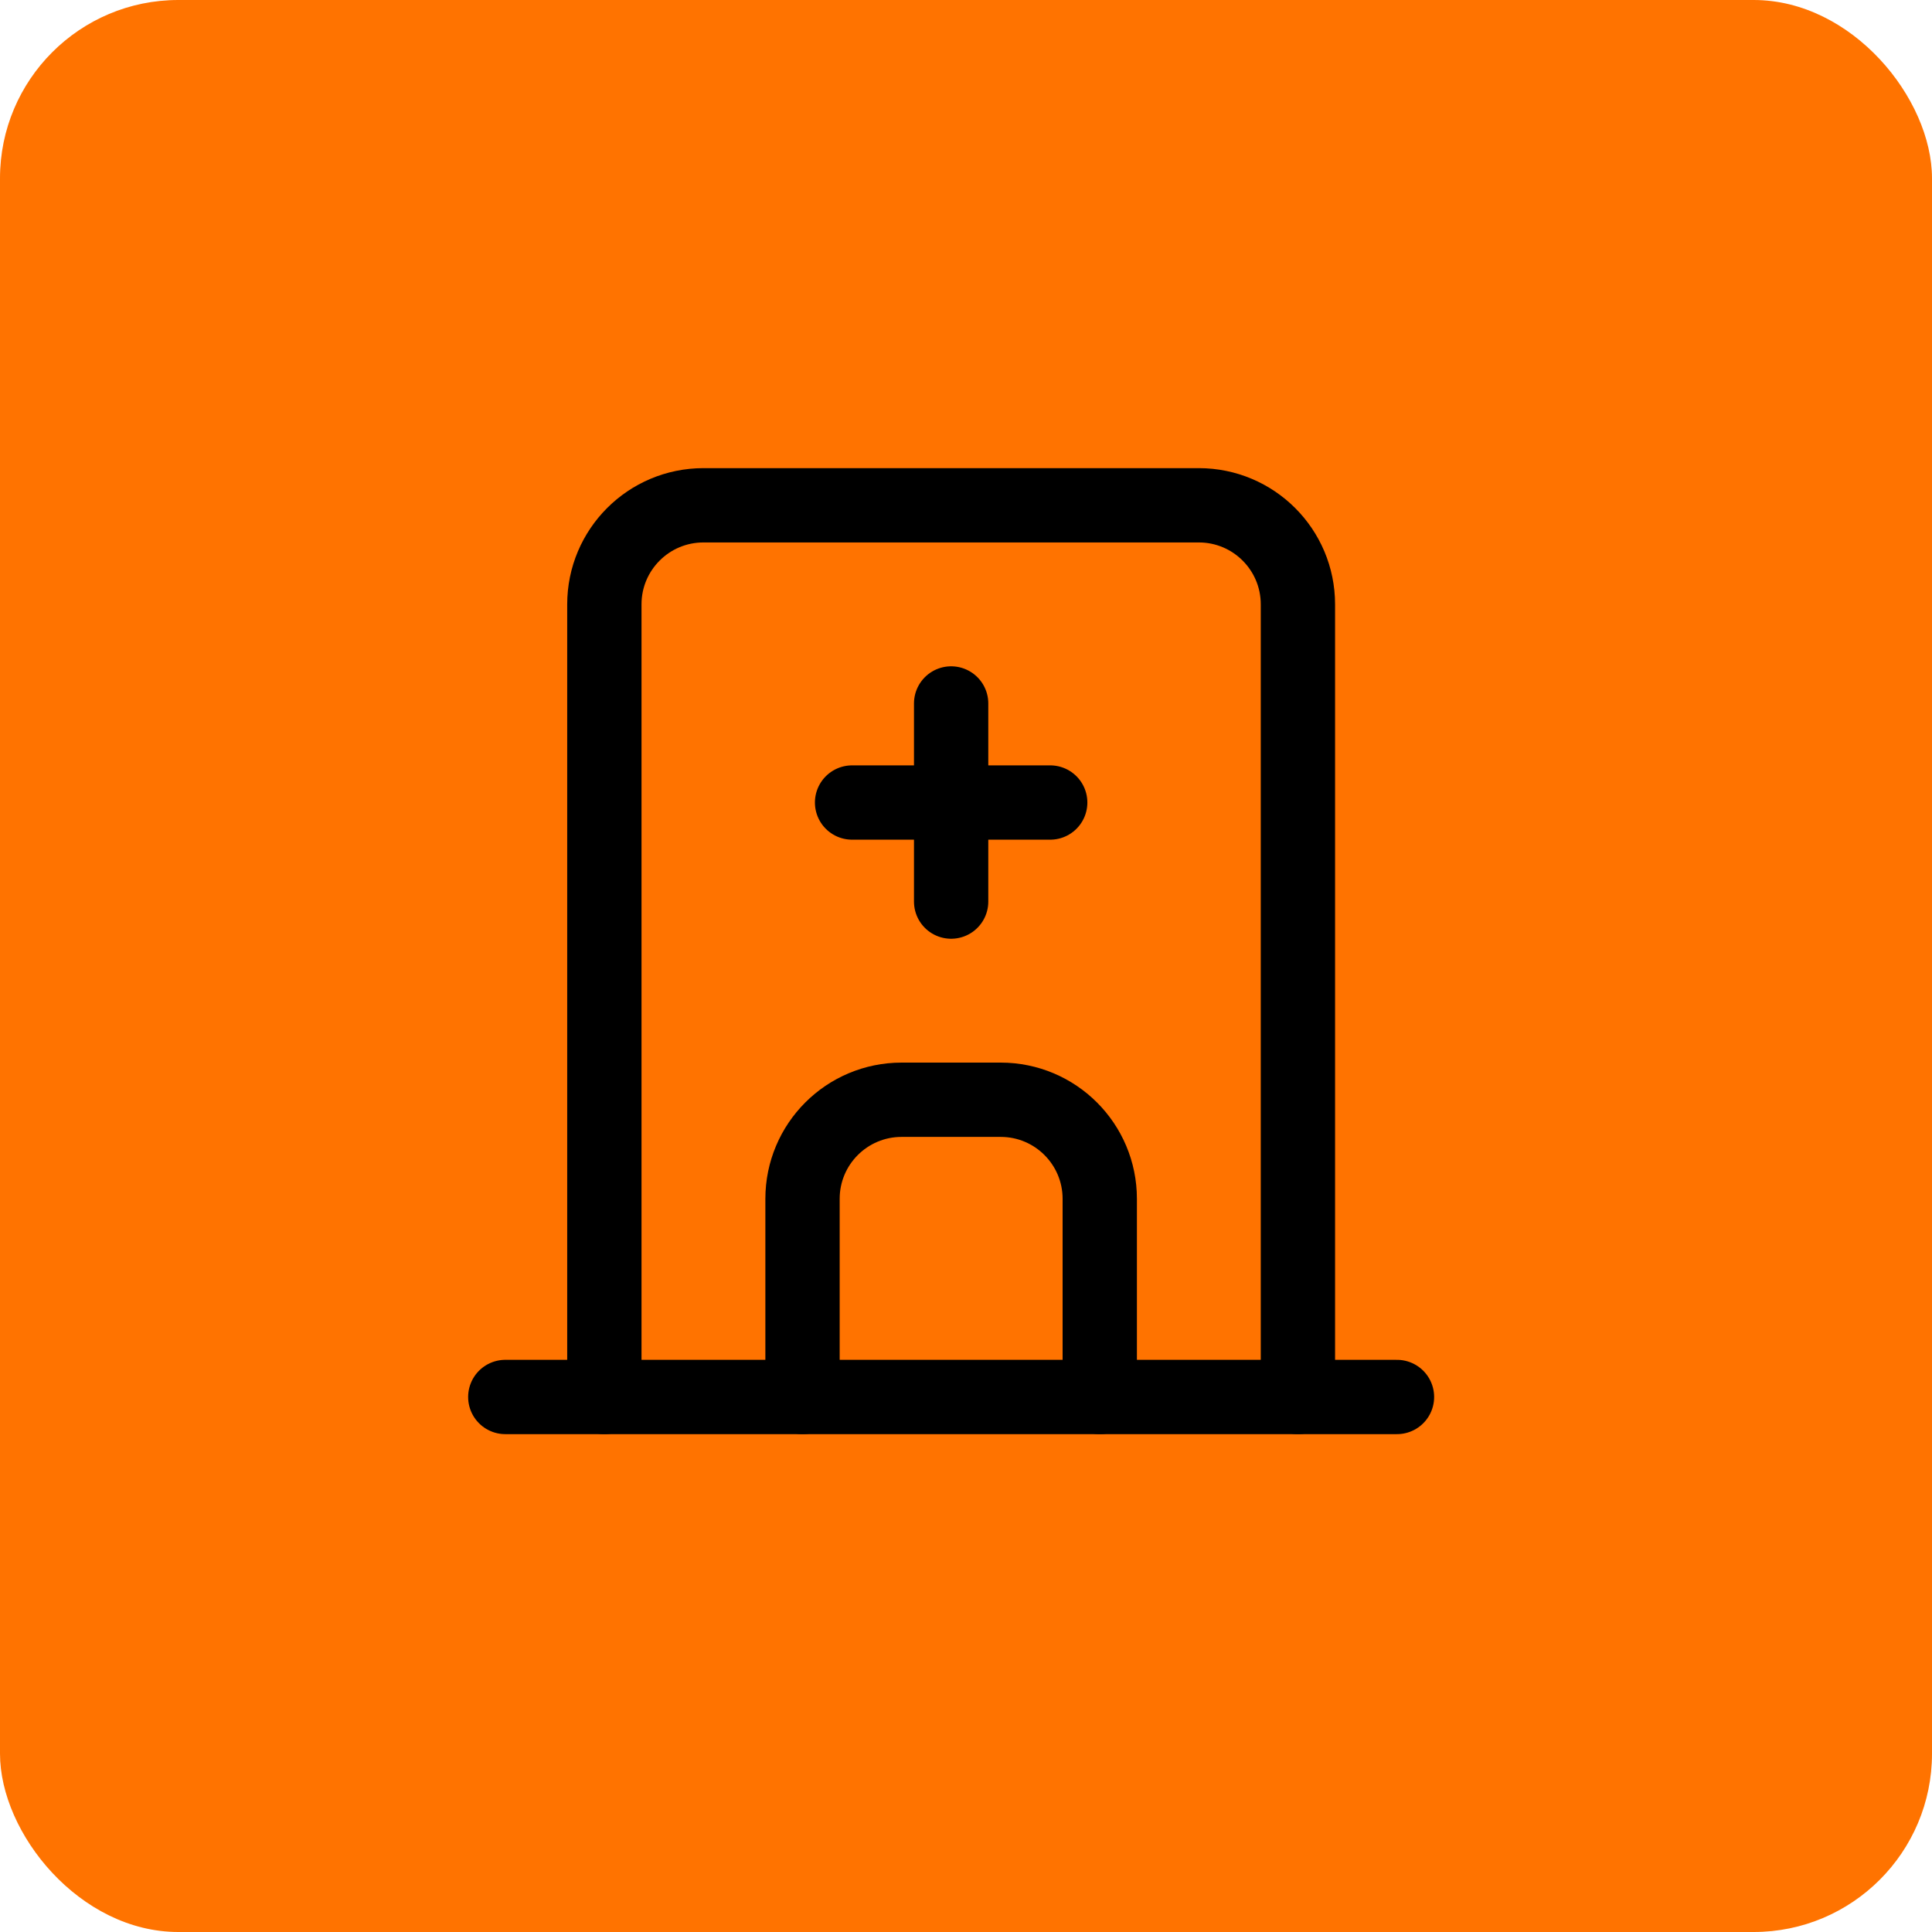 <?xml version="1.0" encoding="UTF-8"?>
<svg width="65px" height="65px" viewBox="0 0 65 65" version="1.1" xmlns="http://www.w3.org/2000/svg" xmlns:xlink="http://www.w3.org/1999/xlink">
    <title>operationen</title>
    <defs>
        <filter color-interpolation-filters="auto" id="filter-1">
            <feColorMatrix in="SourceGraphic" type="matrix" values="0 0 0 0 1 0 0 0 0 1 0 0 0 0 1 0 0 0 1 0"></feColorMatrix>
        </filter>
    </defs>
    <g id="Page-1" stroke="none" stroke-width="1" fill="none" fill-rule="evenodd">
        <g id="Leistungen" transform="translate(-1424, -597)">
            <g id="Group-8-Copy" transform="translate(1164, 562)">
                <g id="operationen" transform="translate(260, 35)">
                    <rect id="Rectangle" fill="#FF7300" x="0" y="0" width="65" height="65" rx="6"></rect>
                    <g filter="url(#filter-1)" id="Group">
                        <g transform="translate(12, 12)">
                            <polygon id="Path" points="0 0 40 0 40 40 0 40"></polygon>
                            <line x1="5" y1="35" x2="35" y2="35" id="Path" stroke="#000000" stroke-width="2.5" stroke-linecap="round" stroke-linejoin="round"></line>
                            <path d="M8.333,35 L8.333,8.333 C8.333,6.492 9.826,5 11.667,5 L28.333,5 C30.174,5 31.667,6.492 31.667,8.333 L31.667,35" id="Path" stroke="#000000" stroke-width="2.5" stroke-linecap="round" stroke-linejoin="round"></path>
                            <path d="M15,35 L15,28.333 C15,26.492 16.492,25 18.333,25 L21.667,25 C23.508,25 25,26.492 25,28.333 L25,35" id="Path" stroke="#000000" stroke-width="2.5" stroke-linecap="round" stroke-linejoin="round"></path>
                            <line x1="16.667" y1="15" x2="23.333" y2="15" id="Path" stroke="#000000" stroke-width="2.5" stroke-linecap="round" stroke-linejoin="round"></line>
                            <line x1="20" y1="11.667" x2="20" y2="18.333" id="Path" stroke="#000000" stroke-width="2.5" stroke-linecap="round" stroke-linejoin="round"></line>
                        </g>
                    </g>
                </g>
            </g>
        </g>
    </g>
</svg>